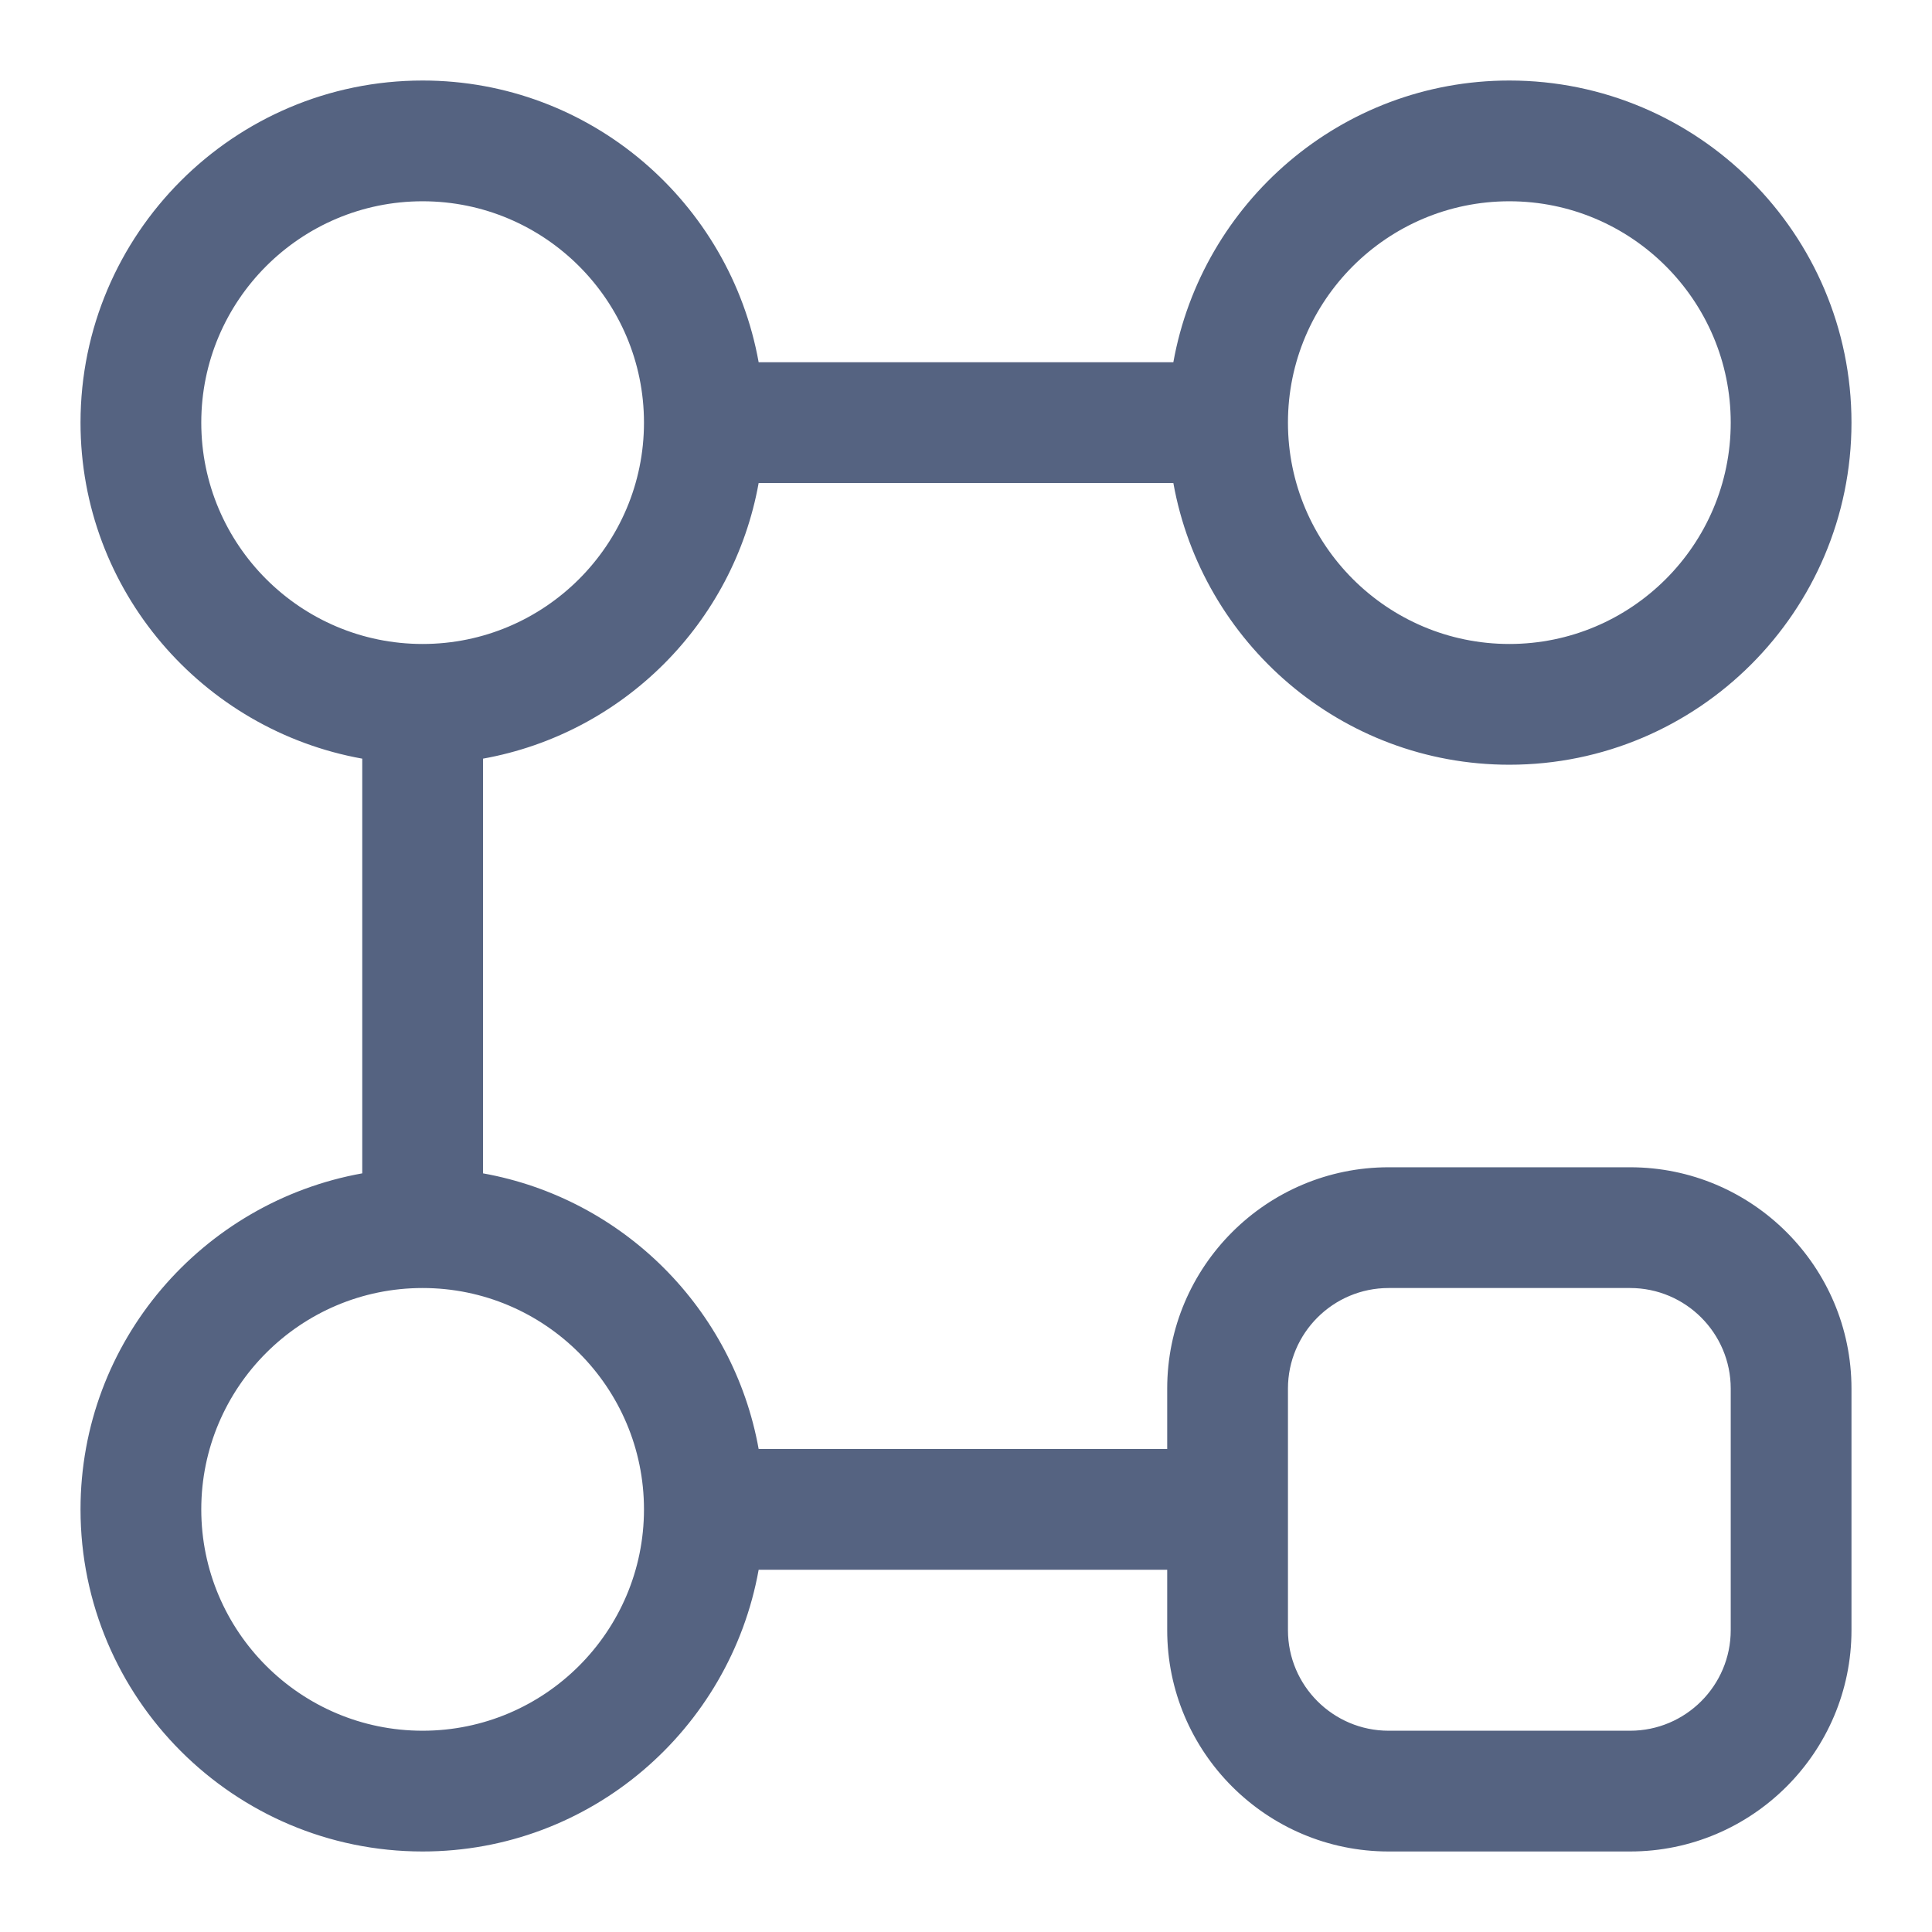 <svg width="28" height="28" viewBox="0 0 28 28" fill="none" xmlns="http://www.w3.org/2000/svg">
<path d="M23.625 16.917H20.125C18.355 16.917 16.916 18.356 16.916 20.125V21H10.995C10.63 18.969 9.031 17.37 7 17.005V10.995C9.031 10.63 10.63 9.031 10.995 7H17.005C17.421 9.317 19.441 11.083 21.875 11.083C24.609 11.083 26.833 8.859 26.833 6.125C26.833 3.391 24.609 1.167 21.875 1.167C19.441 1.167 17.421 2.934 17.005 5.25H10.995C10.579 2.934 8.559 1.167 6.125 1.167C3.391 1.167 1.167 3.391 1.167 6.125C1.167 8.559 2.933 10.579 5.25 10.995V17.005C2.933 17.421 1.167 19.441 1.167 21.875C1.167 24.609 3.391 26.833 6.125 26.833C8.559 26.833 10.579 25.067 10.995 22.75H16.916V23.625C16.916 25.394 18.355 26.833 20.125 26.833H23.625C25.394 26.833 26.833 25.394 26.833 23.625V20.125C26.833 18.356 25.394 16.917 23.625 16.917ZM21.875 2.917C23.644 2.917 25.083 4.356 25.083 6.125C25.083 7.894 23.644 9.333 21.875 9.333C20.105 9.333 18.666 7.894 18.666 6.125C18.666 4.356 20.105 2.917 21.875 2.917ZM2.917 6.125C2.917 4.356 4.355 2.917 6.125 2.917C7.894 2.917 9.333 4.356 9.333 6.125C9.333 7.894 7.894 9.333 6.125 9.333C4.355 9.333 2.917 7.894 2.917 6.125ZM6.125 25.083C4.355 25.083 2.917 23.644 2.917 21.875C2.917 20.106 4.355 18.667 6.125 18.667C7.894 18.667 9.333 20.106 9.333 21.875C9.333 23.644 7.894 25.083 6.125 25.083ZM25.083 23.625C25.083 24.429 24.429 25.083 23.625 25.083H20.125C19.32 25.083 18.666 24.429 18.666 23.625V20.125C18.666 19.321 19.32 18.667 20.125 18.667H23.625C24.429 18.667 25.083 19.321 25.083 20.125V23.625Z" fill="#556381"/>
</svg>
